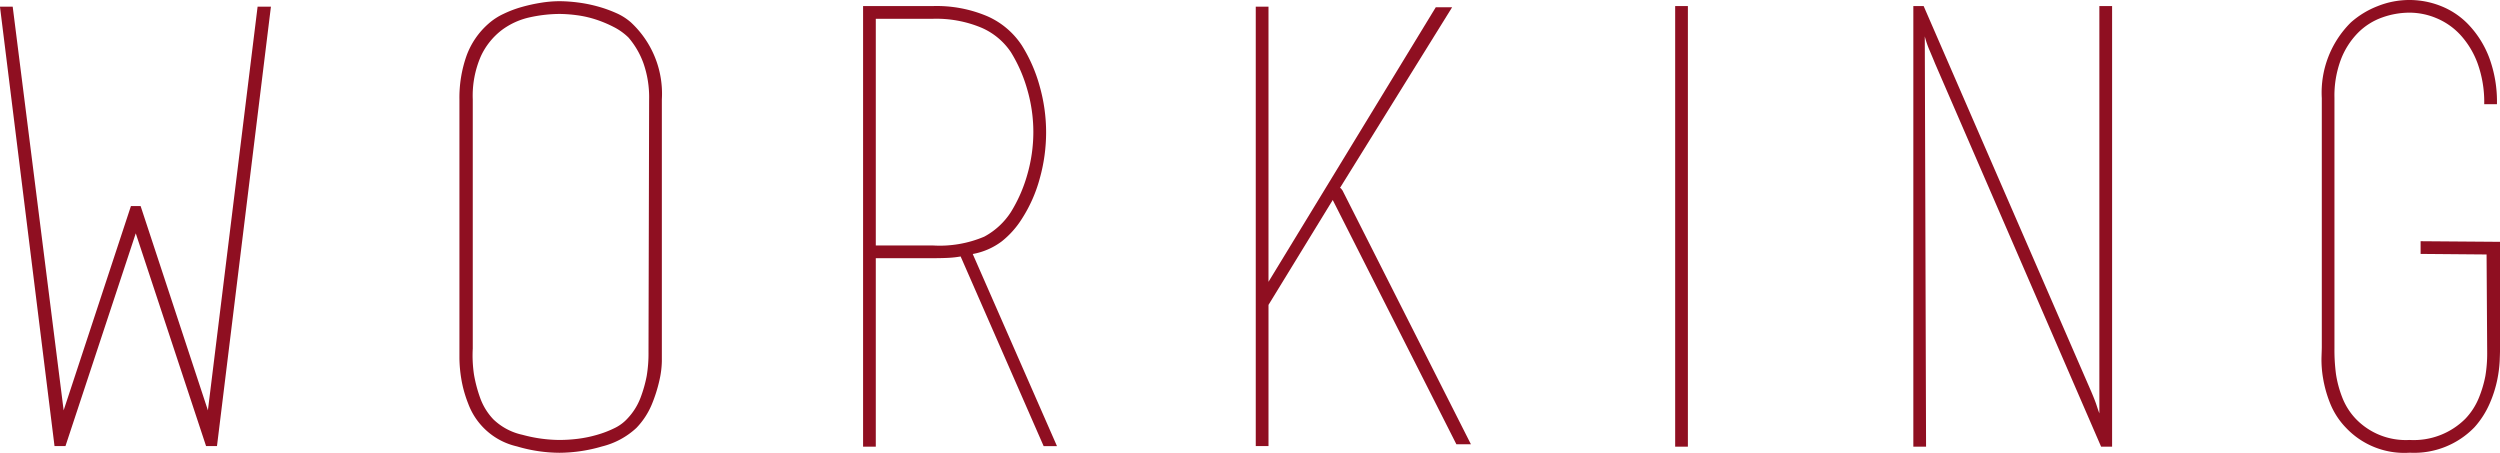 <svg xmlns="http://www.w3.org/2000/svg" width="250.275" height="45.323" viewBox="0 0 250.275 45.323"><g transform="translate(-1261.442 -170.441)"><path d="M1275.033,193.8l-7.038,21.3H1266.9l-5.461-43.988h1.275l5.1,40.408,6.735-20.447h.971l6.735,20.447,4.975-40.408h1.334l-5.4,43.988h-1.092Zm-7.765,21.3h0Zm.3,0h0Zm7.706-24.027h0Zm7.22,24.027h0Zm.3,0h0Z" fill="#8f0f21"/><path d="M1327.7,205.632v.971a9.334,9.334,0,0,1-.243,1.911,14.788,14.788,0,0,1-.758,2.4,7.59,7.59,0,0,1-1.547,2.366,7.784,7.784,0,0,1-3.428,1.851,15.447,15.447,0,0,1-4.278.637,15.124,15.124,0,0,1-4.247-.637,6.807,6.807,0,0,1-4.883-4.277,12.066,12.066,0,0,1-.7-2.518,13.7,13.7,0,0,1-.181-2.033V180.392a12.6,12.6,0,0,1,.7-4.338,7.822,7.822,0,0,1,2.215-3.246,6.244,6.244,0,0,1,1.486-.971,11.228,11.228,0,0,1,1.851-.7,16.8,16.8,0,0,1,1.941-.425,11.959,11.959,0,0,1,1.82-.151,15.217,15.217,0,0,1,1.79.121,14.16,14.16,0,0,1,2,.394,12.851,12.851,0,0,1,1.881.668,5.689,5.689,0,0,1,1.487.94,9.736,9.736,0,0,1,3.094,7.706Zm-1.274-25.24a10.3,10.3,0,0,0-.576-3.641,8.246,8.246,0,0,0-1.487-2.548,5.988,5.988,0,0,0-1.486-1.062,12.092,12.092,0,0,0-1.82-.758,10.576,10.576,0,0,0-1.911-.425,13.91,13.91,0,0,0-1.7-.121,14.058,14.058,0,0,0-2.942.333,7.292,7.292,0,0,0-2.821,1.275,6.99,6.99,0,0,0-2.094,2.609,9.878,9.878,0,0,0-.818,4.338v24.937a12.954,12.954,0,0,0,.121,2.609,13.921,13.921,0,0,0,.606,2.3,6.1,6.1,0,0,0,1.335,2.184,6.019,6.019,0,0,0,2.912,1.547,14.412,14.412,0,0,0,3.7.516,15.141,15.141,0,0,0,1.881-.121,12.348,12.348,0,0,0,1.911-.4,10.282,10.282,0,0,0,1.73-.667,4.209,4.209,0,0,0,1.274-.94,6.242,6.242,0,0,0,1.334-2.124,13.1,13.1,0,0,0,.608-2.154,13.649,13.649,0,0,0,.181-2.4Z" fill="#8f0f21"/><path d="M1357.67,196.106a9.9,9.9,0,0,1-1.365.152c-.466.021-.962.03-1.487.03h-5.7v18.869h-1.273V171.048h6.977a12.976,12.976,0,0,1,5.491,1.032,7.97,7.97,0,0,1,3.428,2.912,15.277,15.277,0,0,1,1.789,4.1,16.907,16.907,0,0,1,.638,4.581,17.129,17.129,0,0,1-.638,4.642,14.358,14.358,0,0,1-1.789,4.034,8.957,8.957,0,0,1-2,2.245,6.855,6.855,0,0,1-2.912,1.274Zm4.975-4.438a14.674,14.674,0,0,0,1.638-3.741,15.389,15.389,0,0,0,.607-4.289,15.173,15.173,0,0,0-.607-4.228,14.7,14.7,0,0,0-1.638-3.743,6.789,6.789,0,0,0-2.973-2.462,11.742,11.742,0,0,0-4.854-.883h-5.7v22.692h5.7a11.4,11.4,0,0,0,5.158-.882A7.249,7.249,0,0,0,1362.645,191.668Zm-3.823,4.2,8.434,19.234h-1.335l-8.312-18.991Z" fill="#8f0f21"/><path d="M1405.177,171.169h1.637L1395.59,189.25a.346.346,0,0,1,.152.121.445.445,0,0,0,.091.122l12.862,25.422h-1.456l-12.377-24.452-6.431,10.5V215.1h-1.275V171.109h1.275v27.545Z" fill="#8f0f21"/><path d="M1429.143,215.157V171.048h1.273v44.109h-1.273Z" fill="#8f0f21"/><path d="M1454.26,215.157h-1.274V171.048h1.032l16.8,38.649q.363.851.518,1.335t.273.788V171.048h1.275v44.109h-1.1l-16.618-38.345q-.121-.3-.518-1.244a9.424,9.424,0,0,1-.516-1.486Zm-.424-44.109h0Zm18.626,44.109h0Z" fill="#8f0f21"/><path d="M1503.769,195.86v-1.271l7.948.061V205.6c0,.122-.011.447-.03.974a12.88,12.88,0,0,1-.244,1.885,11.838,11.838,0,0,1-.757,2.373,8.77,8.77,0,0,1-1.518,2.373,8.4,8.4,0,0,1-6.491,2.556,8.021,8.021,0,0,1-6.371-2.488,7.547,7.547,0,0,1-1.608-2.487,12.1,12.1,0,0,1-.7-2.518,10.929,10.929,0,0,1-.151-2.033c.019-.566.03-.909.03-1.031V180.271a9.892,9.892,0,0,1,2.912-7.585,8.872,8.872,0,0,1,2.7-1.638,8.522,8.522,0,0,1,6.249-.027,7.744,7.744,0,0,1,2.822,1.88,9.841,9.841,0,0,1,2.062,3.274,12.661,12.661,0,0,1,.789,4.7h-1.274a11.383,11.383,0,0,0-.667-4.1,8.619,8.619,0,0,0-1.73-2.852,6.849,6.849,0,0,0-2.4-1.668,6.991,6.991,0,0,0-2.669-.547,8.15,8.15,0,0,0-2.761.487,6.463,6.463,0,0,0-2.428,1.549,7.771,7.771,0,0,0-1.7,2.673,10.3,10.3,0,0,0-.638,3.8v25.093a18.5,18.5,0,0,0,.153,2.583,10.837,10.837,0,0,0,.606,2.279,6.562,6.562,0,0,0,1.365,2.187,6.943,6.943,0,0,0,5.4,2.126,7.3,7.3,0,0,0,5.581-2.123,6.666,6.666,0,0,0,1.365-2.124,11.534,11.534,0,0,0,.638-2.154,13.649,13.649,0,0,0,.181-2.4v-.06l-.06-9.708Z" fill="#8f0f21"/></g></svg>